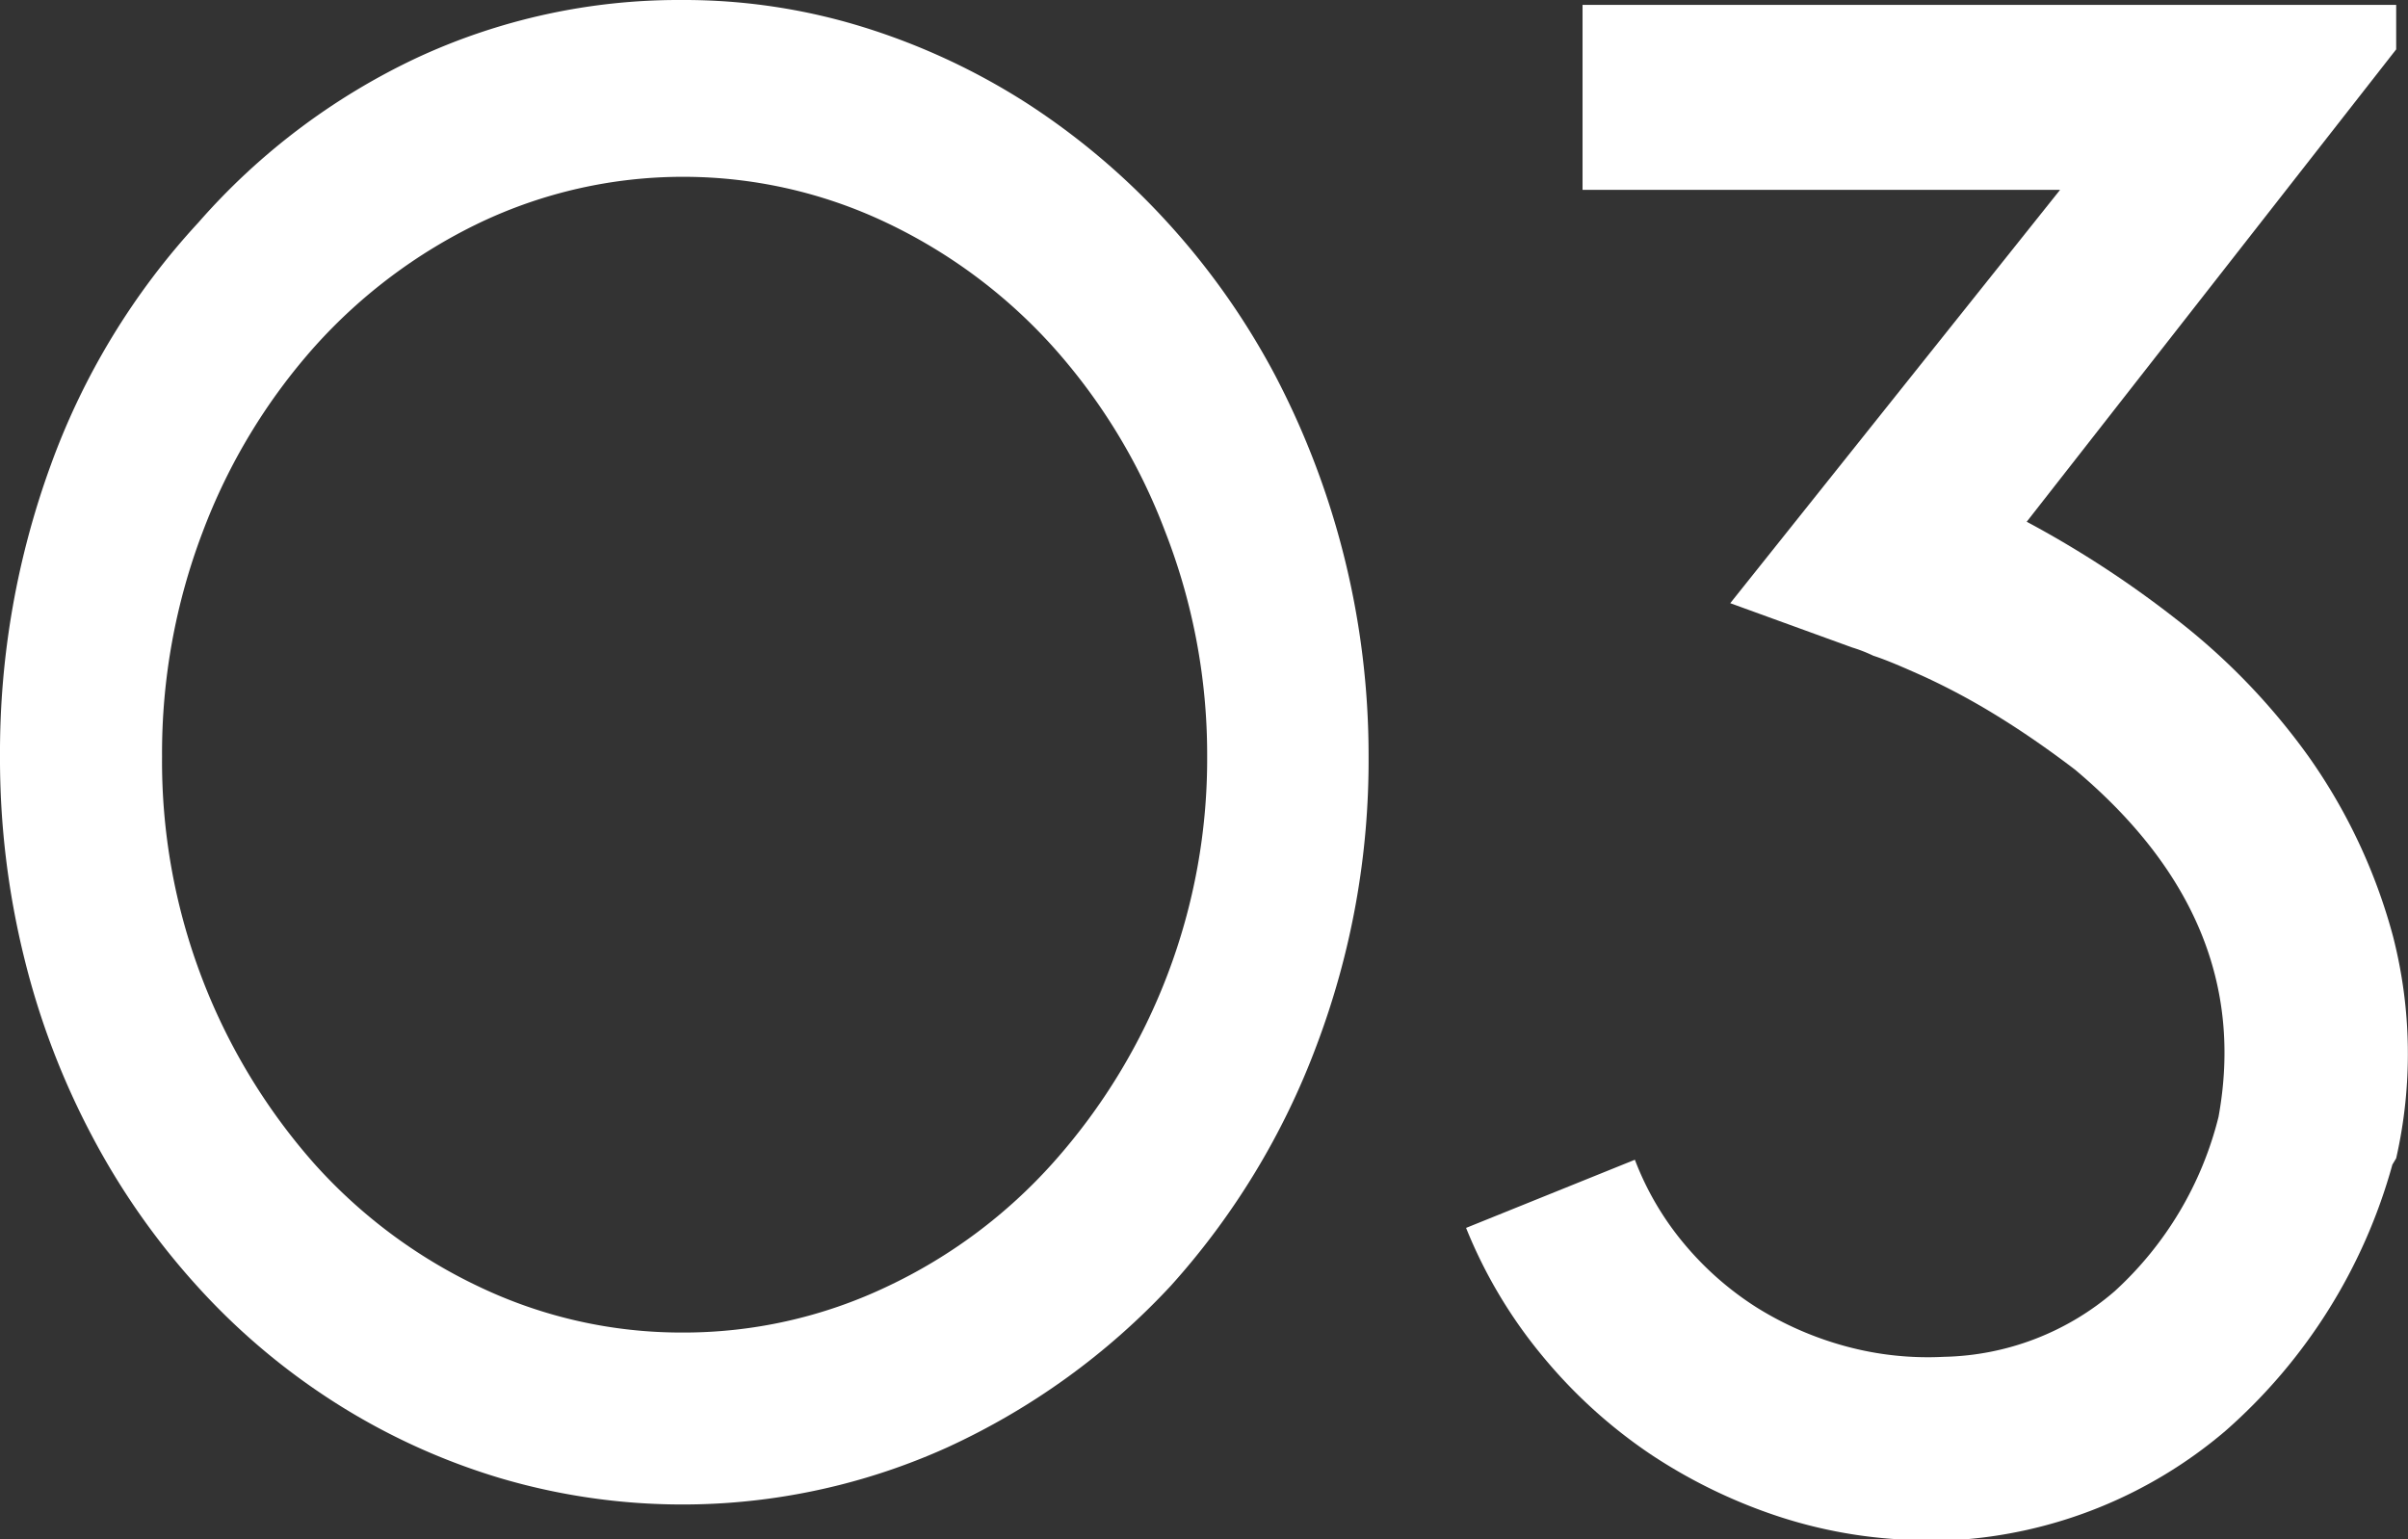 <svg xmlns="http://www.w3.org/2000/svg" viewBox="0 0 114.12 72.95"><rect x="0" y="0" width="114.12" height="72.95" fill="#333333" stroke="none"/><defs><style>.cls-1{isolation:isolate;}.cls-2{fill:#fff;}</style></defs><title>Asset 4</title><g id="Layer_2" data-name="Layer 2"><g id="Layer_1-2" data-name="Layer 1"><g id="_01_copy" data-name=" 01 copy" class="cls-1"><g class="cls-1"><path class="cls-2" d="M32.34,0a28.69,28.69,0,0,1,8.59,1.29,31.86,31.86,0,0,1,7.73,3.6,34,34,0,0,1,6.62,5.6,35,35,0,0,1,5.13,7.26,38.84,38.84,0,0,1,4.45,18.11A38.18,38.18,0,0,1,62.4,49.54a35.64,35.64,0,0,1-6.91,11.4,33.53,33.53,0,0,1-10.61,7.67,30.47,30.47,0,0,1-21.21,1.44,31.21,31.21,0,0,1-7.76-3.55A31.94,31.94,0,0,1,9.38,61a34.59,34.59,0,0,1-5-7.12,36.7,36.7,0,0,1-3.23-8.47A39.34,39.34,0,0,1,0,35.86a39.74,39.74,0,0,1,2.4-13.8,34,34,0,0,1,7-11.51A31.65,31.65,0,0,1,19.8,2.72,29.49,29.49,0,0,1,32.34,0Zm0,63.16A22.43,22.43,0,0,0,42,61a24.62,24.62,0,0,0,7.91-5.89,28.73,28.73,0,0,0,7.3-19.28,29.07,29.07,0,0,0-2-10.66,27.85,27.85,0,0,0-5.33-8.76A25.07,25.07,0,0,0,42,10.55a22.43,22.43,0,0,0-19.25,0,25.05,25.05,0,0,0-7.85,5.89A28.08,28.08,0,0,0,9.61,25.2,29.47,29.47,0,0,0,7.68,35.86a28.79,28.79,0,0,0,7.2,19.28A24.61,24.61,0,0,0,22.73,61,22.27,22.27,0,0,0,32.34,63.16Z"/><path class="cls-2" d="M103.11,29.33a31.24,31.24,0,0,1,6.3,6.53,26.76,26.76,0,0,1,4,8.52,22.38,22.38,0,0,1,.15,10.52l-.18.3a26,26,0,0,1-7.91,12.62A21.81,21.81,0,0,1,92.59,73H91.42a22.54,22.54,0,0,1-7-1.08,25.16,25.16,0,0,1-6.21-3,24,24,0,0,1-5.12-4.66,22.89,22.89,0,0,1-3.61-6.06l8-3.23a13.9,13.9,0,0,0,2.35,4,14.77,14.77,0,0,0,3.42,3,15.72,15.72,0,0,0,4.22,1.84,14.83,14.83,0,0,0,4.66.5,12.76,12.76,0,0,0,8.09-3.11,16.61,16.61,0,0,0,4.92-8.26q1.7-9.32-6.8-16.46Q96.4,35,94.55,33.87a32.45,32.45,0,0,0-3.34-1.79c-1-.45-1.81-.8-2.43-1a7.13,7.13,0,0,0-1-.39L82,28.59,97.63,9H75V.23h38.56V2.34L96.05,24.73A48.86,48.86,0,0,1,103.11,29.33Z"/></g></g></g></g></svg>